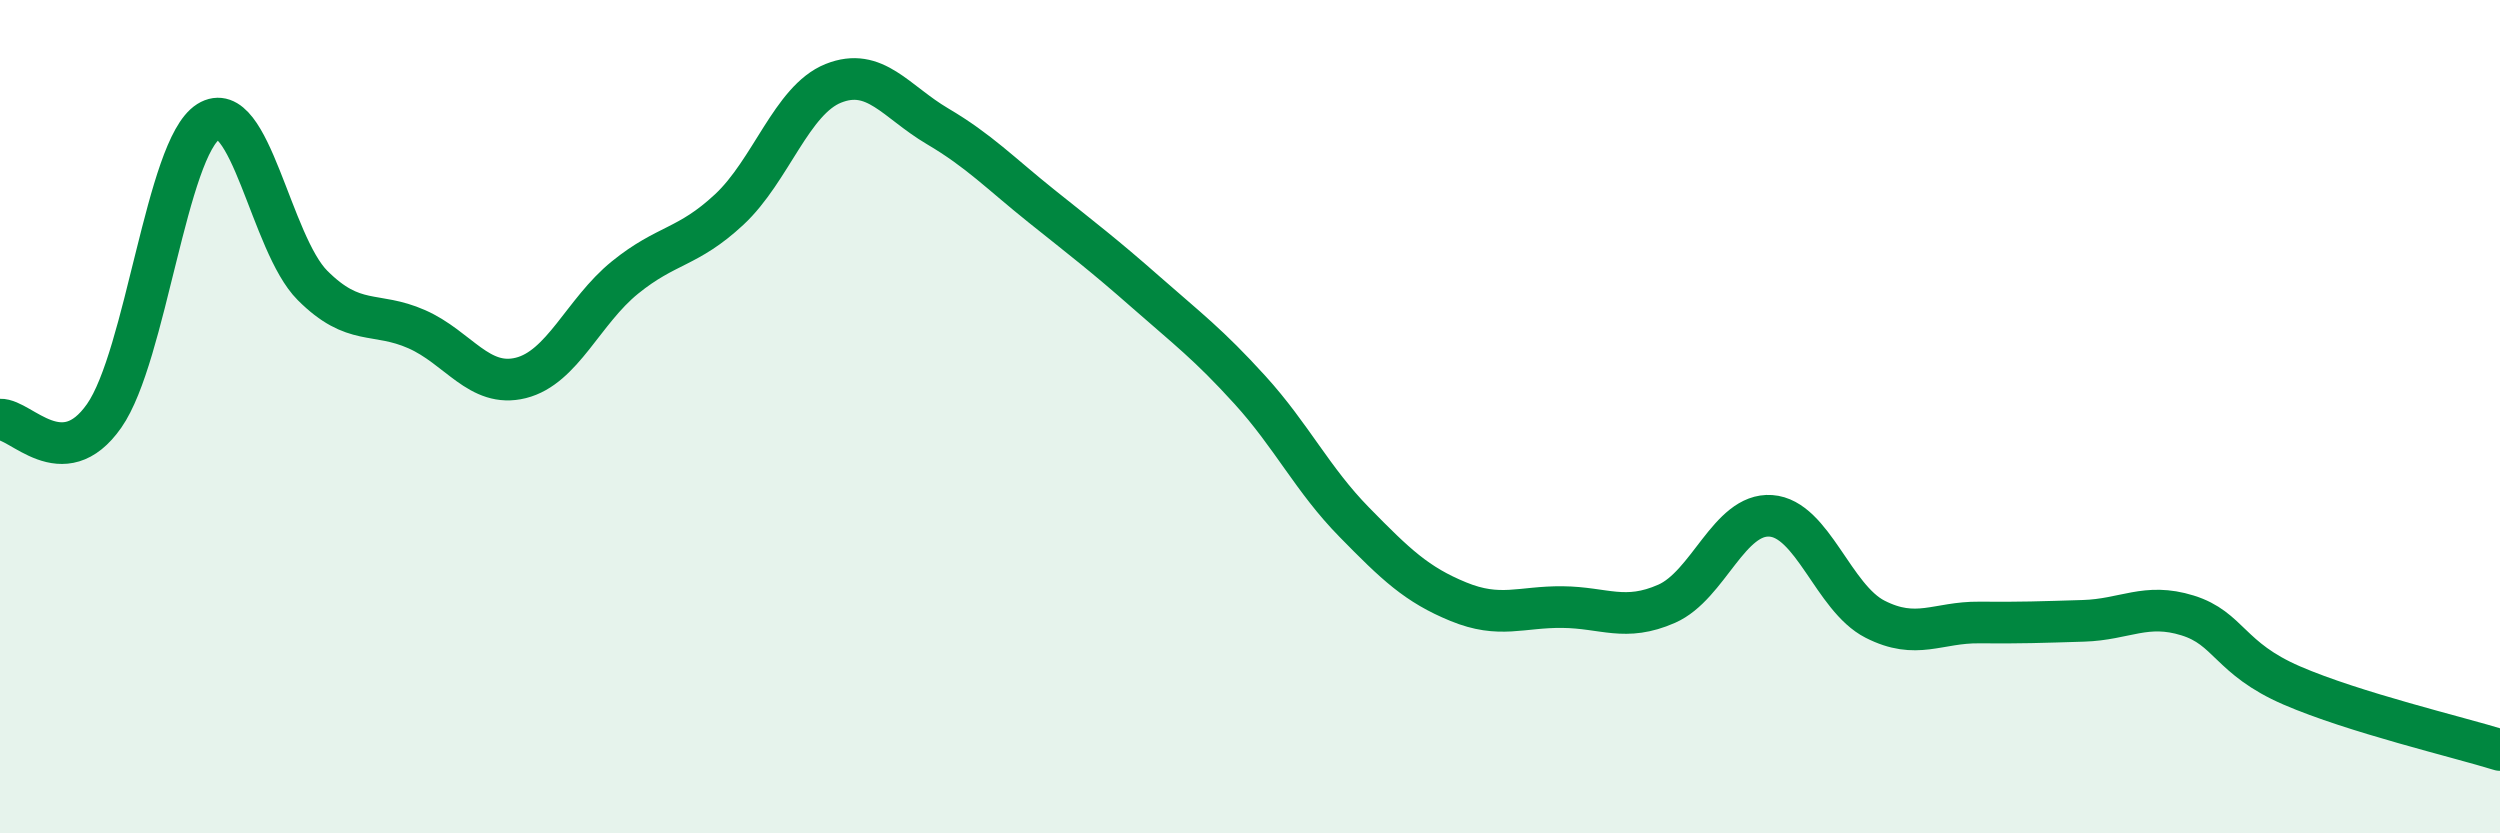 
    <svg width="60" height="20" viewBox="0 0 60 20" xmlns="http://www.w3.org/2000/svg">
      <path
        d="M 0,10.07 C 0.5,10.05 1.5,11.41 2.5,9.98 C 3.5,8.55 4,3.55 5,2.92 C 6,2.29 6.5,5.85 7.5,6.85 C 8.5,7.85 9,7.46 10,7.9 C 11,8.34 11.5,9.32 12.5,9.07 C 13.5,8.82 14,7.47 15,6.66 C 16,5.85 16.5,5.96 17.5,5.03 C 18.5,4.1 19,2.4 20,2 C 21,1.6 21.5,2.44 22.5,3.03 C 23.5,3.62 24,4.15 25,4.95 C 26,5.75 26.5,6.13 27.5,7.01 C 28.5,7.89 29,8.26 30,9.36 C 31,10.46 31.5,11.51 32.5,12.53 C 33.5,13.55 34,14.03 35,14.44 C 36,14.85 36.5,14.56 37.5,14.57 C 38.5,14.58 39,14.93 40,14.49 C 41,14.05 41.5,12.31 42.5,12.38 C 43.5,12.45 44,14.35 45,14.86 C 46,15.37 46.5,14.93 47.5,14.94 C 48.5,14.95 49,14.93 50,14.9 C 51,14.87 51.5,14.46 52.5,14.77 C 53.5,15.08 53.5,15.8 55,16.45 C 56.5,17.1 59,17.69 60,18L60 20L0 20Z"
        fill="#008740"
        opacity="0.1"
        stroke-linecap="round"
        stroke-linejoin="round"
      />
      <path
        d="M 0,10.07 C 0.5,10.05 1.5,11.41 2.5,9.98 C 3.5,8.55 4,3.55 5,2.92 C 6,2.29 6.5,5.85 7.5,6.85 C 8.5,7.85 9,7.46 10,7.9 C 11,8.34 11.5,9.32 12.5,9.07 C 13.5,8.82 14,7.47 15,6.66 C 16,5.85 16.5,5.96 17.5,5.03 C 18.5,4.1 19,2.4 20,2 C 21,1.6 21.5,2.44 22.5,3.03 C 23.5,3.62 24,4.15 25,4.95 C 26,5.75 26.5,6.13 27.5,7.01 C 28.5,7.89 29,8.26 30,9.36 C 31,10.46 31.5,11.51 32.5,12.53 C 33.5,13.55 34,14.03 35,14.44 C 36,14.85 36.5,14.56 37.5,14.57 C 38.5,14.58 39,14.93 40,14.49 C 41,14.05 41.5,12.31 42.5,12.38 C 43.5,12.45 44,14.35 45,14.86 C 46,15.37 46.5,14.93 47.5,14.94 C 48.5,14.95 49,14.93 50,14.9 C 51,14.87 51.5,14.46 52.5,14.77 C 53.5,15.08 53.5,15.8 55,16.45 C 56.5,17.1 59,17.69 60,18"
        stroke="#008740"
        stroke-width="1"
        fill="none"
        stroke-linecap="round"
        stroke-linejoin="round"
      />
    </svg>
  